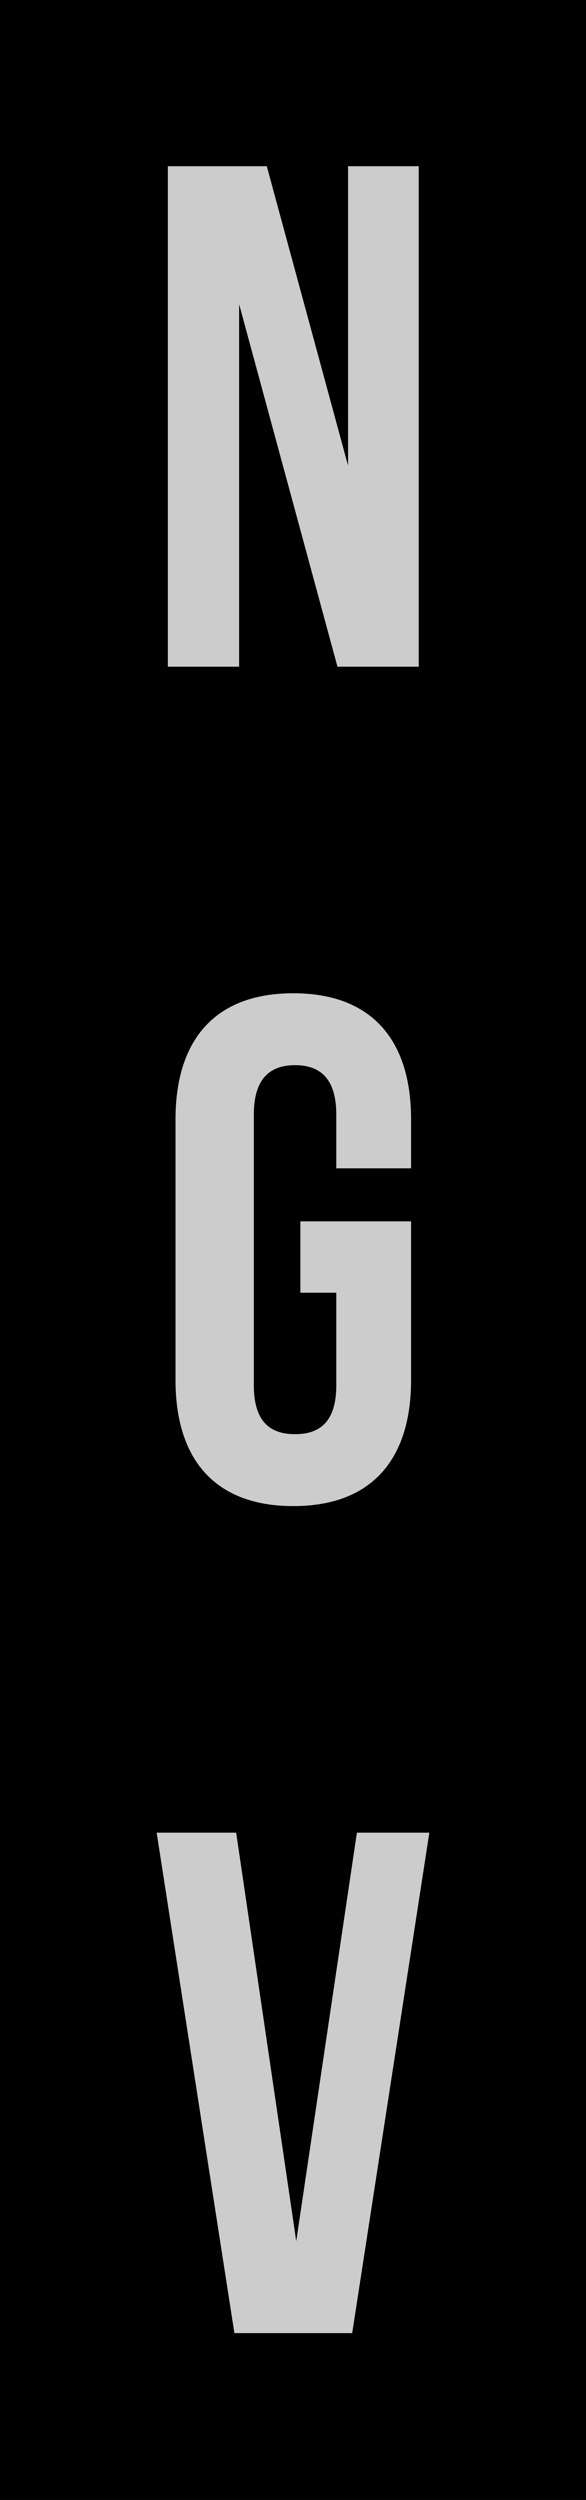 <?xml version="1.0" encoding="utf-8"?>
<svg version="1.1" id="Layer_1" xmlns="http://www.w3.org/2000/svg" xmlns:xlink="http://www.w3.org/1999/xlink" x="0px" y="0px"
	 viewBox="0 0 99.5 424.1" style="enable-background:new 0 0 99.5 424.1;" xml:space="preserve">
<rect x="0" y="0" width="99.5" height="424.1" fill="#808080" stroke="none"/>
<style type="text/css">
	.st0{fill:#FFFFFF;fill-opacity:0.6;}
</style>
<g id="Page-1">
	<g id="ExN_Landing-Copy-2" transform="translate(-1820, -387)">
		<g id="NGV-Black" transform="translate(1820, 387)">
			<rect id="Rectangle-7" x="13.3" y="10.8" class="st0" width="73.5" height="398.8"/>
			<path id="Fill-1" d="M0,0v141.4v141.4v141.4h99.5V282.7V141.4V0H0z M59.8,395.8h-20l-13.2-84.9h13.5l10.2,69.3l10.3-69.3h12.3
				L59.8,395.8z M50.1,180.7c-4.3,0-7,2.3-7,8.4v45.9c0,6.1,2.7,8.3,7,8.3s7-2.2,7-8.3v-15.7H51v-12.1h18.8v26.9
				c0,13.6-6.8,21.4-20,21.4c-13.2,0-20-7.8-20-21.4v-44.2c0-13.6,6.8-21.4,20-21.4c13.2,0,20,7.8,20,21.4v8.3H57.1v-9.1
				C57.1,183,54.4,180.7,50.1,180.7z M28.5,28.2h16.8L59.1,79V28.2h12v84.9H57.3L40.6,51.6v61.5H28.5V28.2z"/>
		</g>
	</g>
</g>
</svg>
